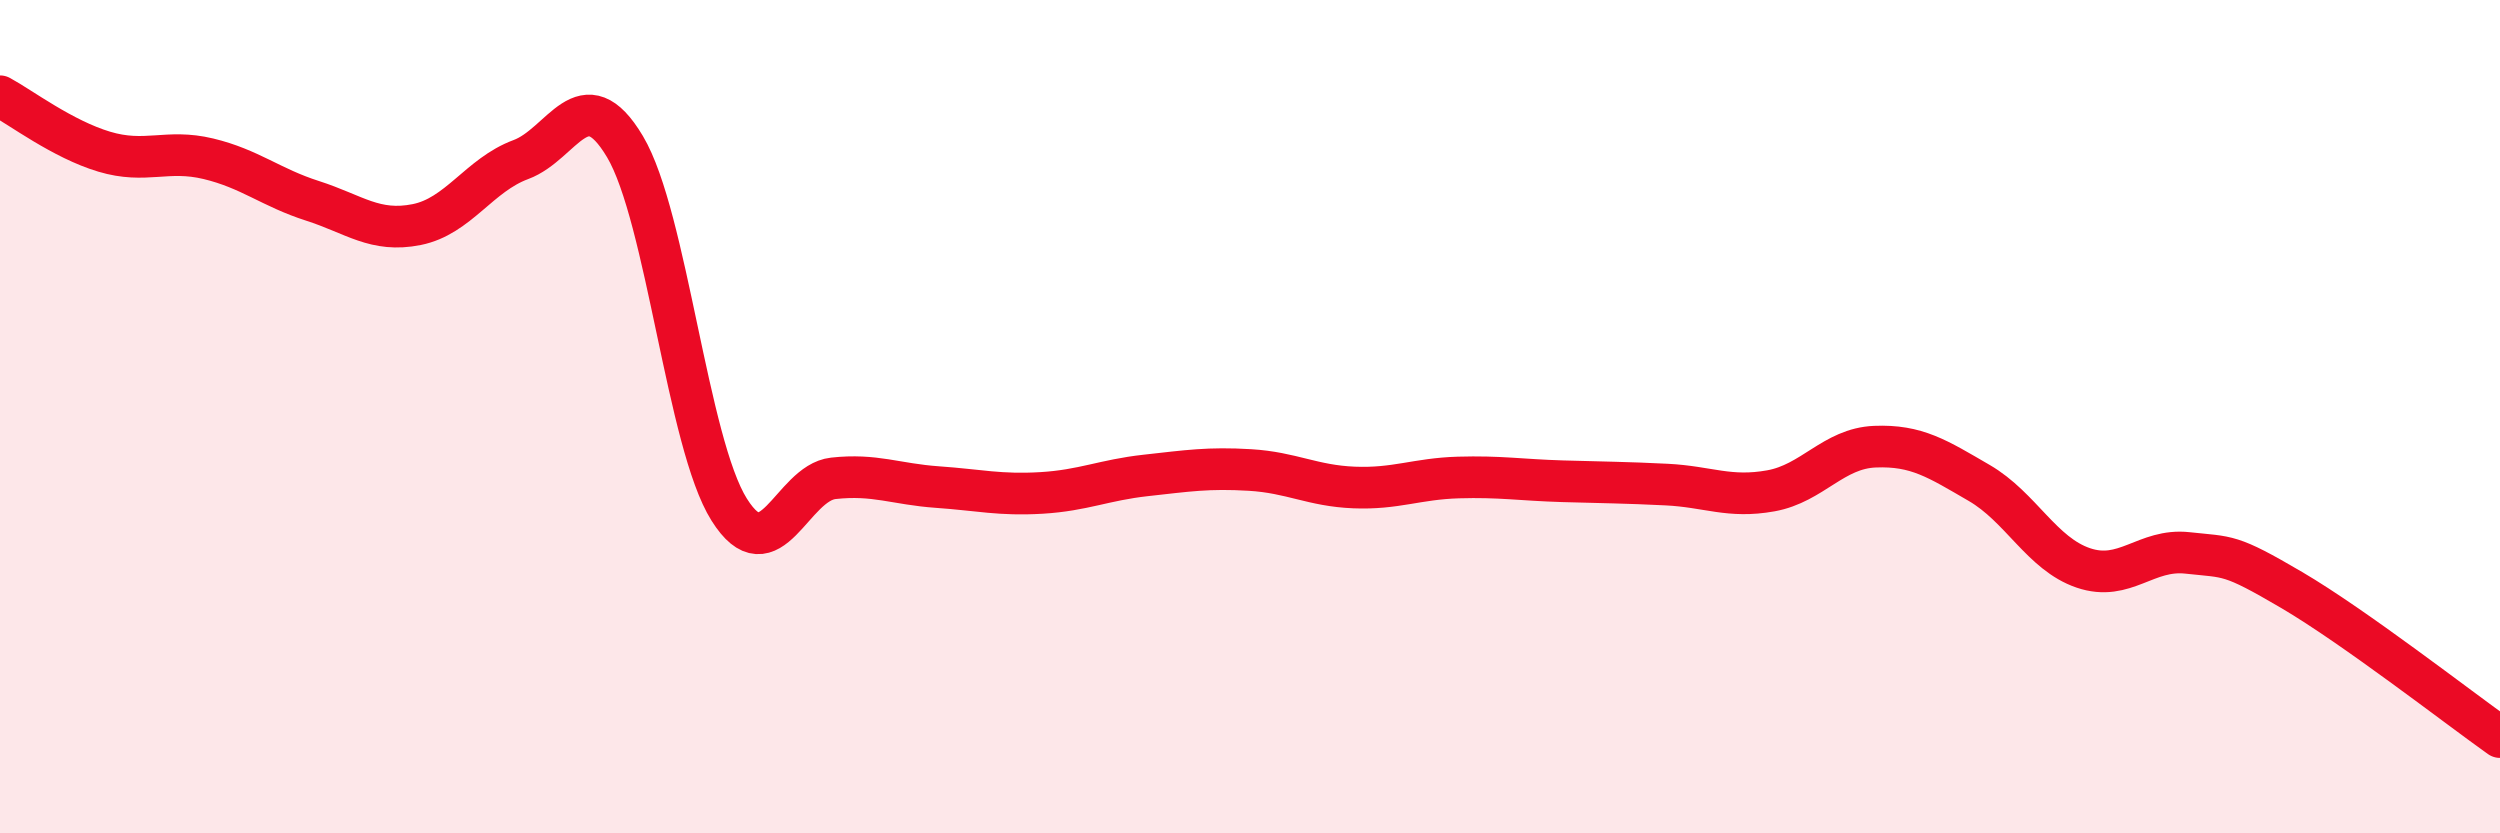 
    <svg width="60" height="20" viewBox="0 0 60 20" xmlns="http://www.w3.org/2000/svg">
      <path
        d="M 0,2.31 C 0.5,2.58 1.5,3.34 2.5,3.64 C 3.5,3.94 4,3.57 5,3.81 C 6,4.05 6.5,4.5 7.5,4.82 C 8.5,5.14 9,5.59 10,5.39 C 11,5.19 11.5,4.2 12.5,3.83 C 13.5,3.46 14,1.84 15,3.52 C 16,5.2 16.5,10.64 17.5,12.23 C 18.5,13.82 19,11.59 20,11.48 C 21,11.37 21.5,11.62 22.5,11.69 C 23.5,11.76 24,11.89 25,11.83 C 26,11.77 26.5,11.52 27.5,11.41 C 28.5,11.3 29,11.22 30,11.28 C 31,11.34 31.5,11.66 32.5,11.7 C 33.5,11.74 34,11.49 35,11.46 C 36,11.43 36.5,11.52 37.5,11.55 C 38.5,11.58 39,11.58 40,11.63 C 41,11.68 41.5,11.96 42.5,11.78 C 43.5,11.6 44,10.76 45,10.72 C 46,10.68 46.5,11.01 47.5,11.59 C 48.5,12.17 49,13.29 50,13.63 C 51,13.97 51.5,13.16 52.5,13.27 C 53.5,13.38 53.5,13.28 55,14.16 C 56.5,15.04 59,16.98 60,17.69L60 20L0 20Z"
        fill="#EB0A25"
        opacity="0.1"
        stroke-linecap="round"
        stroke-linejoin="round"
      />
      <path
        d="M 0,2.31 C 0.5,2.58 1.5,3.34 2.5,3.64 C 3.5,3.94 4,3.57 5,3.81 C 6,4.05 6.5,4.5 7.5,4.82 C 8.5,5.14 9,5.59 10,5.39 C 11,5.19 11.5,4.2 12.5,3.83 C 13.5,3.46 14,1.84 15,3.52 C 16,5.2 16.5,10.64 17.5,12.23 C 18.5,13.82 19,11.59 20,11.48 C 21,11.37 21.5,11.62 22.5,11.69 C 23.5,11.76 24,11.89 25,11.83 C 26,11.77 26.5,11.52 27.5,11.41 C 28.5,11.3 29,11.22 30,11.28 C 31,11.34 31.5,11.66 32.5,11.7 C 33.5,11.74 34,11.49 35,11.46 C 36,11.43 36.5,11.52 37.5,11.55 C 38.5,11.58 39,11.58 40,11.63 C 41,11.68 41.5,11.96 42.5,11.78 C 43.5,11.6 44,10.76 45,10.72 C 46,10.68 46.5,11.01 47.5,11.59 C 48.5,12.17 49,13.29 50,13.63 C 51,13.97 51.5,13.16 52.5,13.27 C 53.5,13.38 53.5,13.28 55,14.16 C 56.5,15.04 59,16.98 60,17.69"
        stroke="#EB0A25"
        stroke-width="1"
        fill="none"
        stroke-linecap="round"
        stroke-linejoin="round"
      />
    </svg>
  